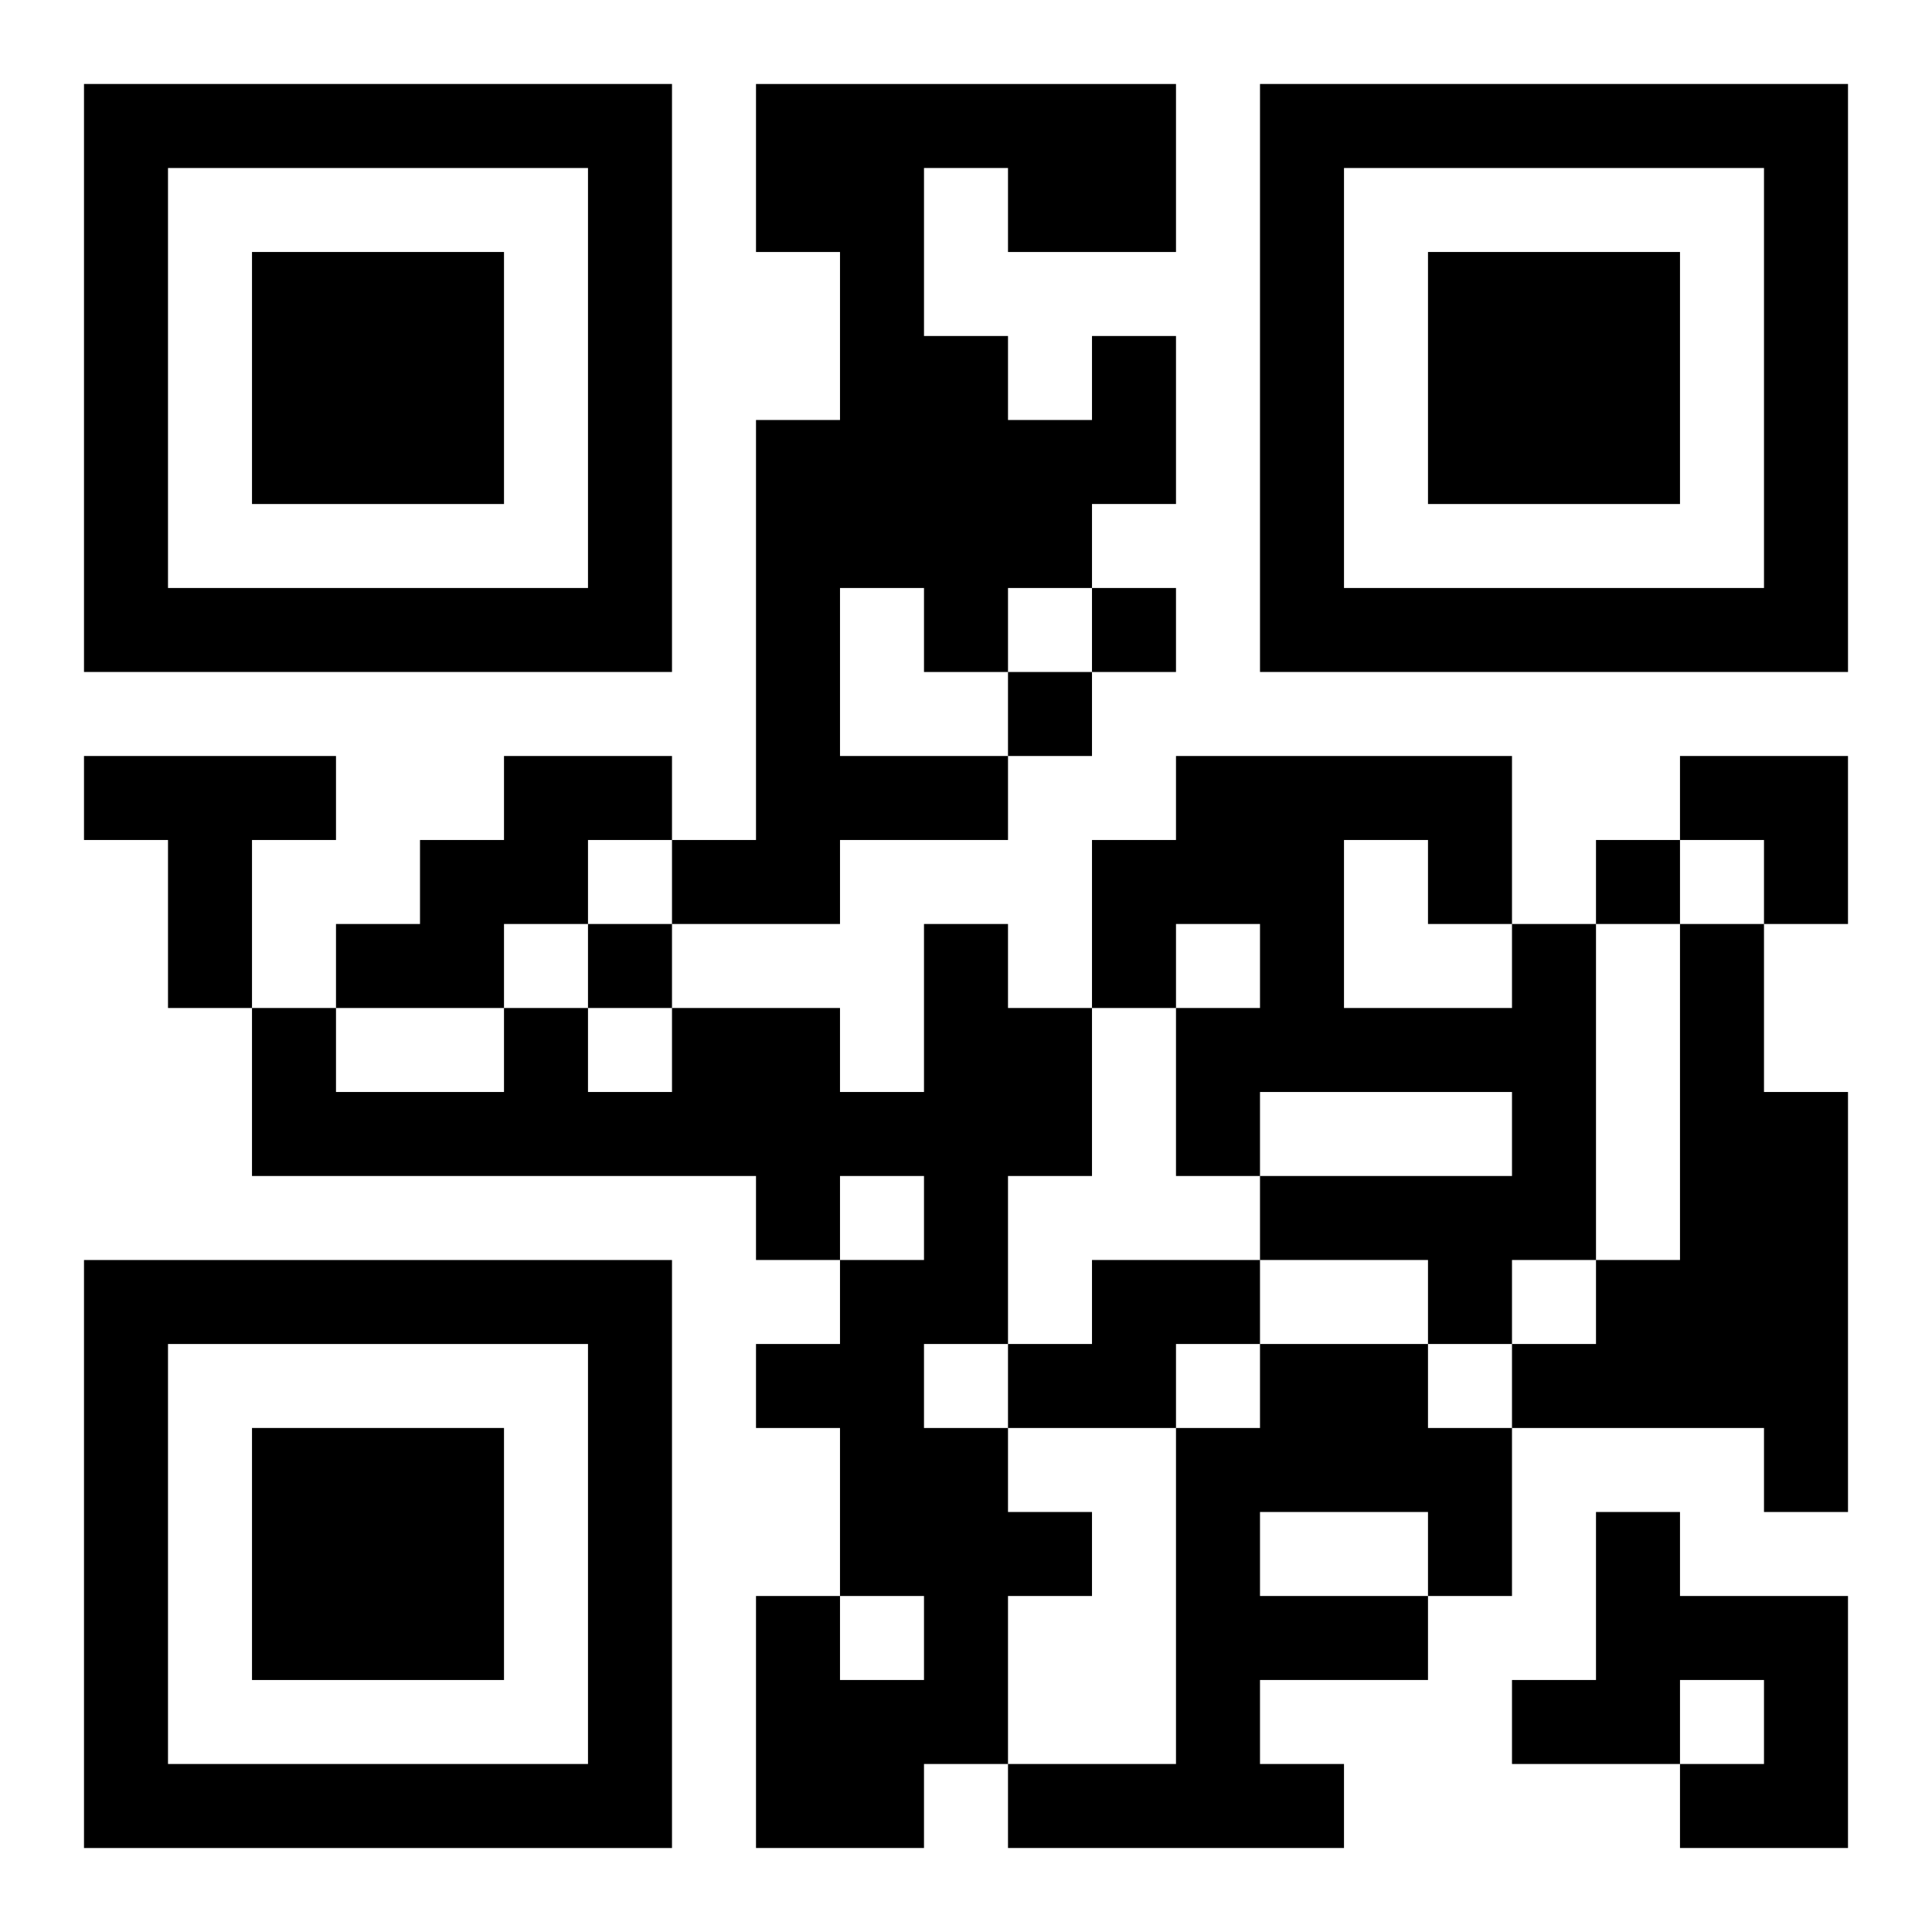 <?xml version="1.0" encoding="UTF-8"?>
<svg width="250" height="250" baseProfile="full" version="1.1" viewBox="-1 -1 23 23" xmlns="http://www.w3.org/2000/svg" xmlns:xlink="http://www.w3.org/1999/xlink"><symbol id="a"><path d="m0 7v7h7v-7h-7zm1 1h5v5h-5v-5zm1 1v3h3v-3h-3z"/></symbol><use y="-7" xlink:href="#a"/><use y="7" xlink:href="#a"/><use x="14" y="-7" xlink:href="#a"/><path d="m12 3h1v2h-1v1h-1v1h-1v-1h-1v2h2v1h-2v1h-2v-1h1v-5h1v-2h-1v-2h5v2h-2v-1h-1v2h1v1h1v-1m-12 5h3v1h-1v2h-1v-2h-1v-1m5 0h2v1h-1v1h-1v1h-2v-1h1v-1h1v-1m5 2h1v1h1v2h-1v2h-1v1h1v1h1v1h-1v2h-1v1h-2v-3h1v1h1v-1h-1v-2h-1v-1h1v-1h1v-1h-1v1h-1v-1h-6v-2h1v1h2v-1h1v1h1v-1h2v1h1v-2m7 0h1v4h-1v1h-1v-1h-2v-1h3v-1h-3v1h-1v-2h1v-1h-1v1h-1v-2h1v-1h4v2m-2-1v2h2v-1h-1v-1h-1m4 1h1v2h1v5h-1v-1h-3v-1h1v-1h1v-4m-7 4h2v1h-1v1h-2v-1h1v-1m2 1h2v1h1v2h-1v1h-2v1h1v1h-4v-1h2v-4h1v-1m0 2v1h2v-1h-2m4 0h1v1h2v3h-2v-1h1v-1h-1v1h-2v-1h1v-2m-6-11v1h1v-1h-1m-1 1v1h1v-1h-1m7 2v1h1v-1h-1m-12 1v1h1v-1h-1m13-2h2v2h-1v-1h-1z"/></svg>
